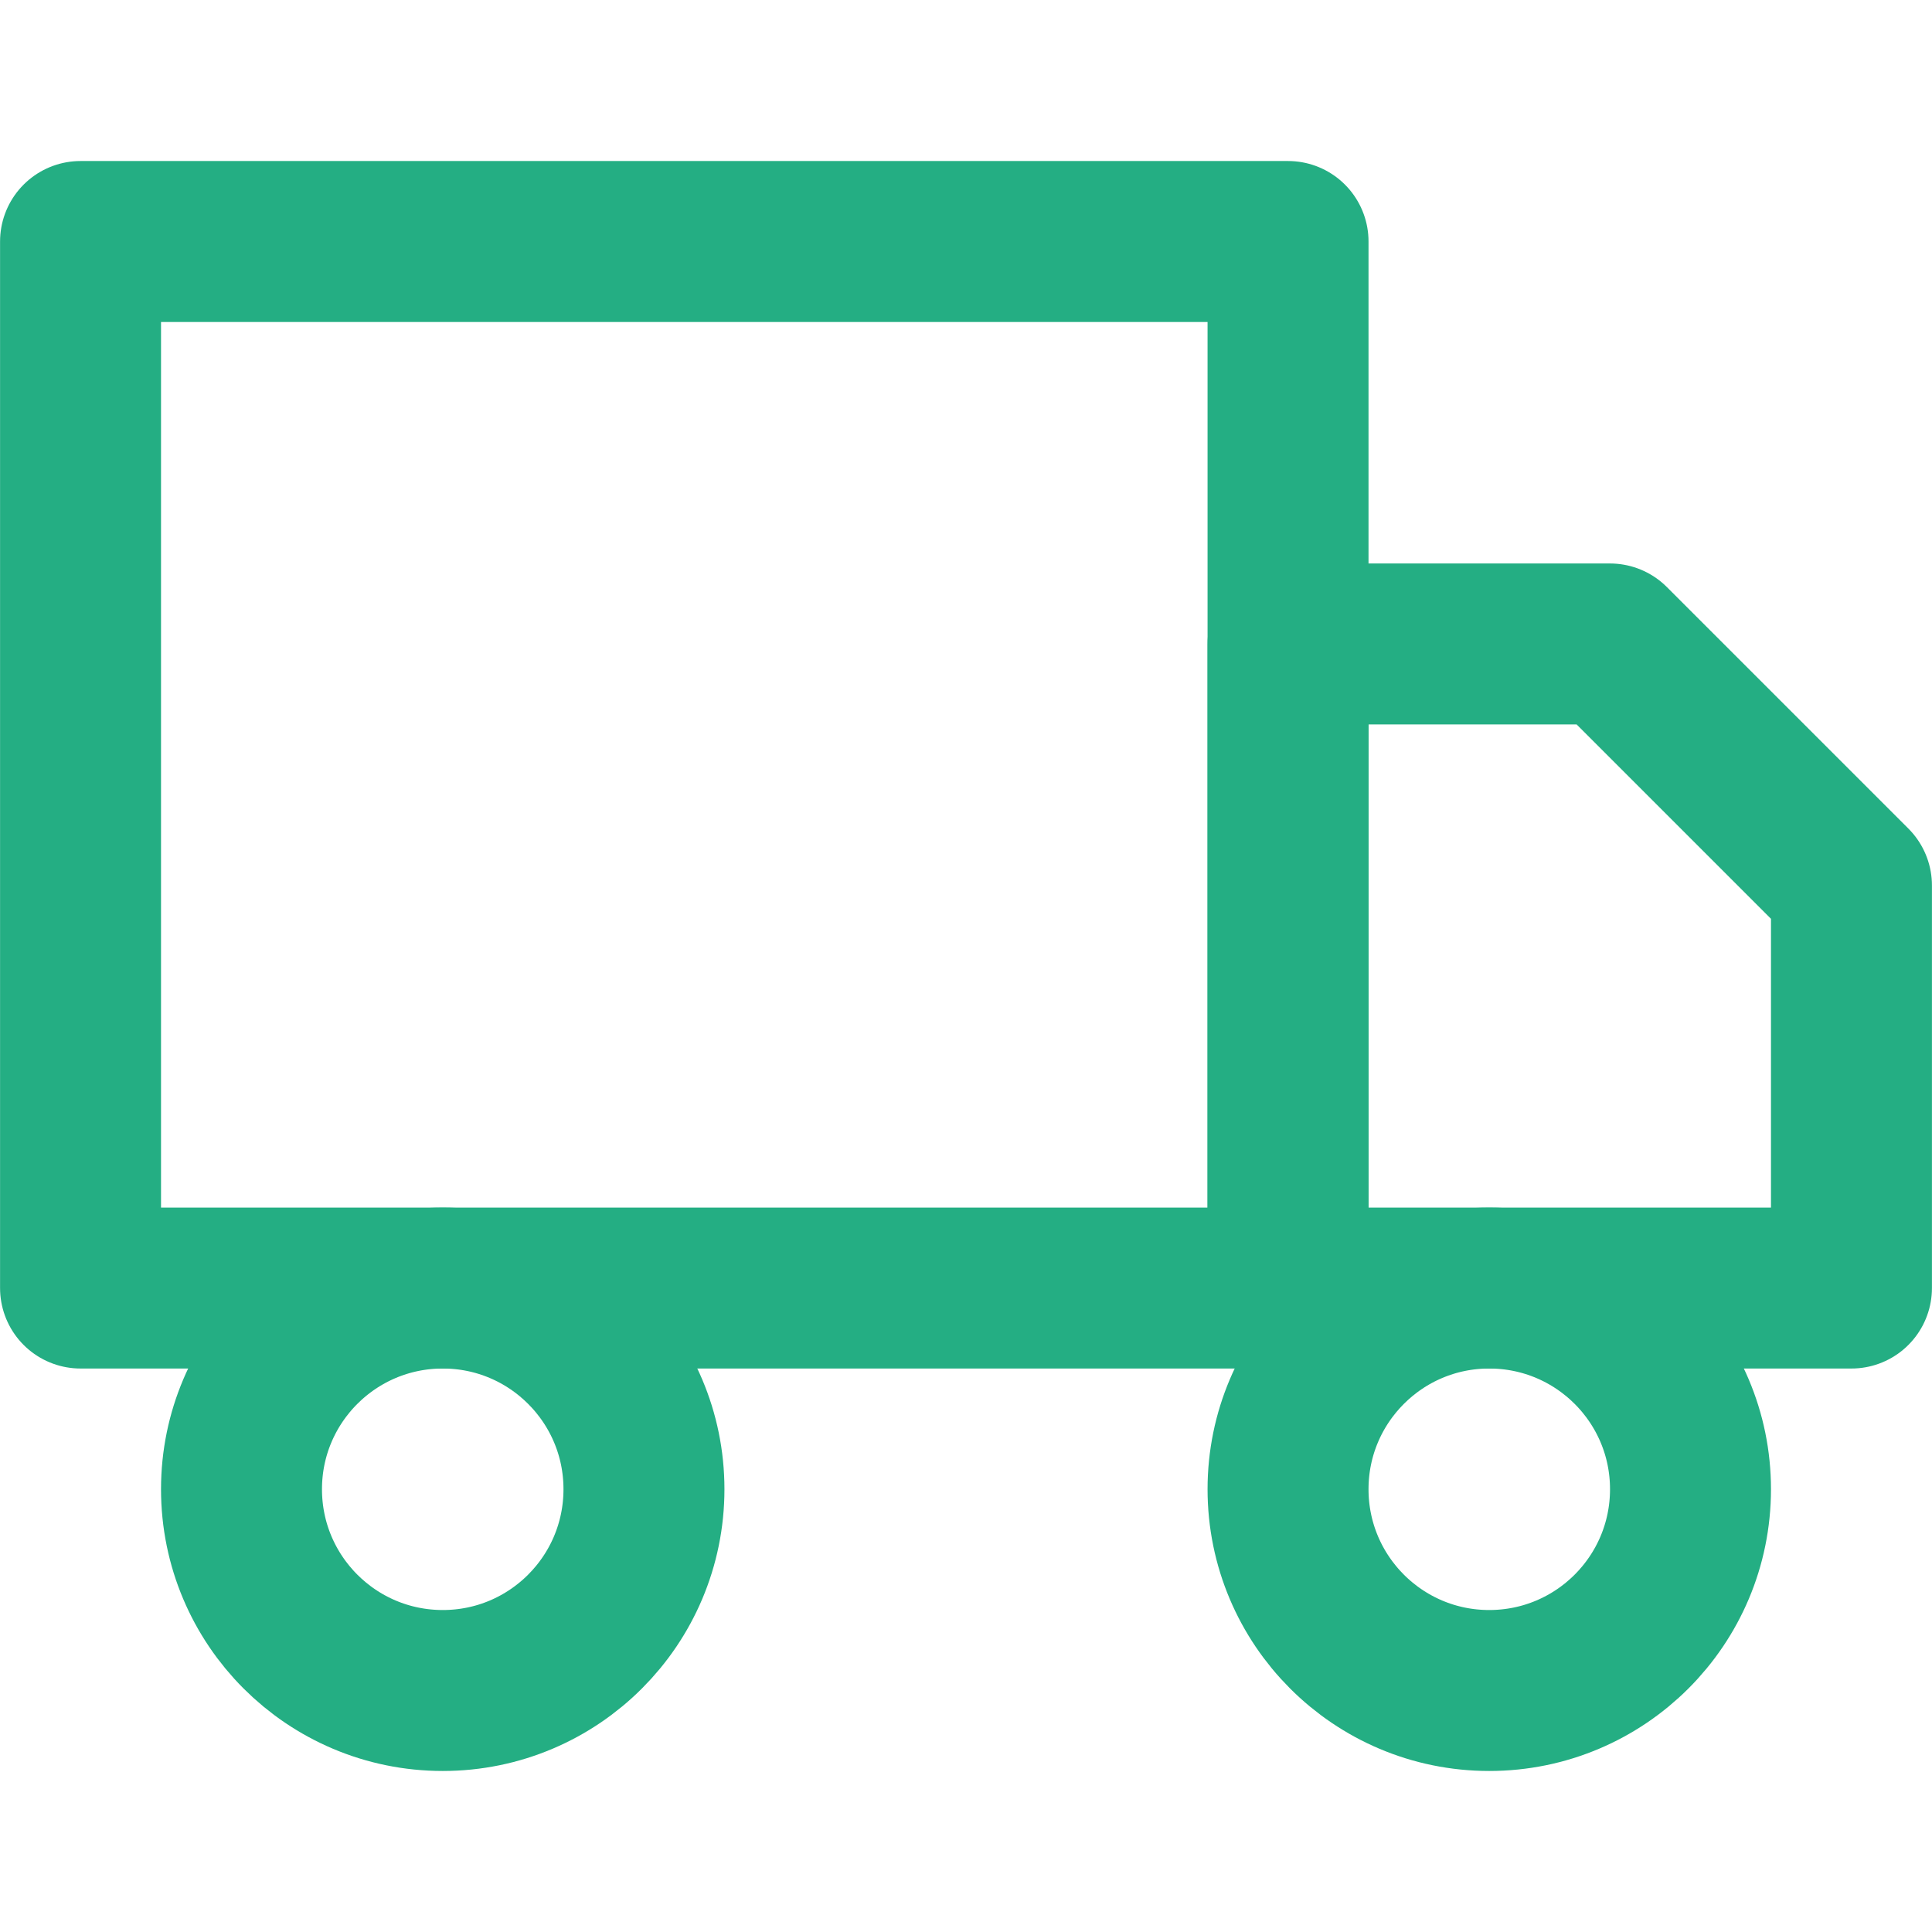 <svg width="16" height="16" viewBox="0 0 16 16" fill="none" xmlns="http://www.w3.org/2000/svg">
<path d="M10.667 2H0.667V10.667H10.667V2Z" stroke="#24AE83" stroke-width="1.333" stroke-linecap="round" stroke-linejoin="round"/>
<path d="M10.667 5.333H13.333L15.333 7.333V10.667H10.667V5.333Z" stroke="#24AE83" stroke-width="1.333" stroke-linecap="round" stroke-linejoin="round"/>
<path d="M3.667 14C4.587 14 5.333 13.254 5.333 12.333C5.333 11.413 4.587 10.667 3.667 10.667C2.746 10.667 2 11.413 2 12.333C2 13.254 2.746 14 3.667 14Z" stroke="#24AE83" stroke-width="1.333" stroke-linecap="round" stroke-linejoin="round"/>
<path d="M12.333 14C13.254 14 14 13.254 14 12.333C14 11.413 13.254 10.667 12.333 10.667C11.413 10.667 10.667 11.413 10.667 12.333C10.667 13.254 11.413 14 12.333 14Z" stroke="#24AE83" stroke-width="1.333" stroke-linecap="round" stroke-linejoin="round"/>
</svg>
